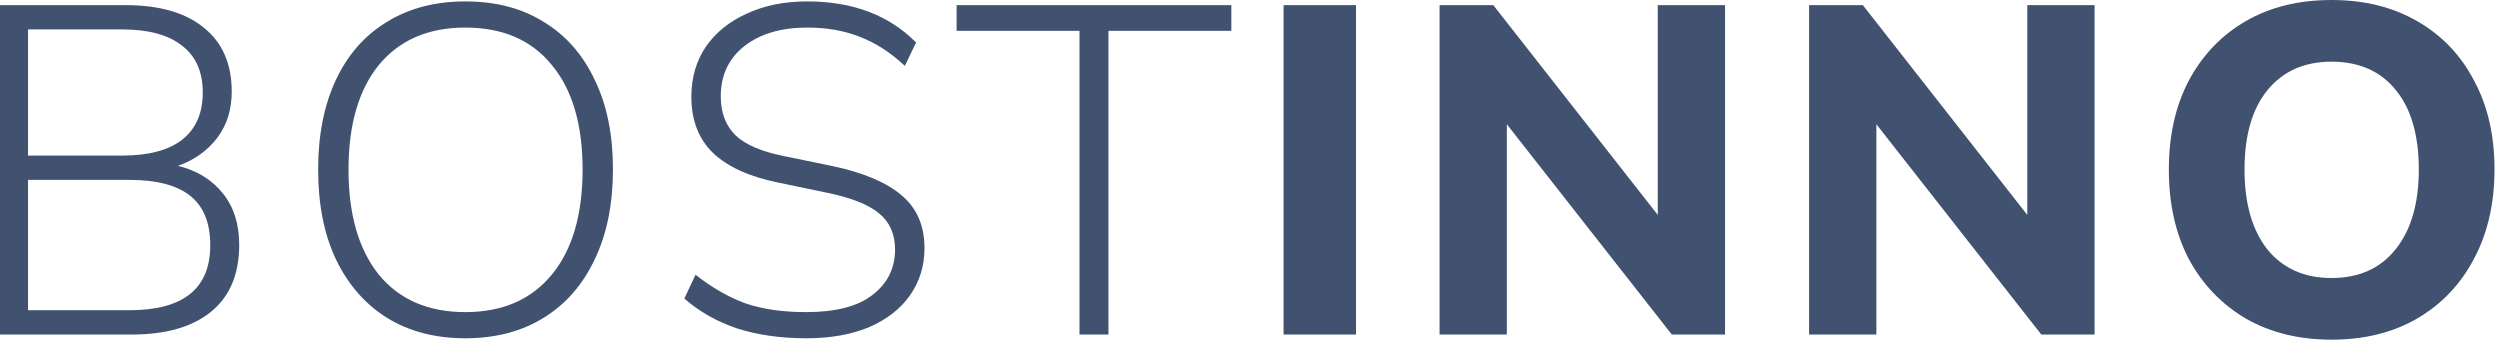 <svg width="165" height="23" viewBox="0 0 165 23" fill="none" xmlns="http://www.w3.org/2000/svg">
<path d="M153.875 22.418C151.737 22.418 149.856 21.956 148.232 21.031C146.628 20.085 145.374 18.78 144.47 17.114C143.586 15.429 143.144 13.455 143.144 11.194C143.144 8.932 143.586 6.969 144.47 5.304C145.374 3.618 146.628 2.313 148.232 1.388C149.835 0.463 151.716 0 153.875 0C156.033 0 157.914 0.463 159.518 1.388C161.142 2.313 162.396 3.618 163.28 5.304C164.184 6.969 164.637 8.922 164.637 11.163C164.637 13.424 164.184 15.398 163.28 17.084C162.396 18.769 161.142 20.085 159.518 21.031C157.914 21.956 156.033 22.418 153.875 22.418ZM153.875 18.348C155.684 18.348 157.092 17.721 158.099 16.467C159.127 15.192 159.641 13.434 159.641 11.194C159.641 8.932 159.138 7.185 158.13 5.951C157.123 4.697 155.704 4.07 153.875 4.07C152.086 4.07 150.678 4.697 149.65 5.951C148.643 7.185 148.139 8.932 148.139 11.194C148.139 13.434 148.643 15.192 149.65 16.467C150.678 17.721 152.086 18.348 153.875 18.348Z" fill="#415271"/>
<path d="M119.4 22.079V0.339H122.947L133.801 14.184V0.339H138.242V22.079H134.726L123.841 8.202V22.079H119.4Z" fill="#415271"/>
<path d="M95.012 22.079V0.339H98.558L109.412 14.184V0.339H113.853V22.079H110.338L99.452 8.202V22.079H95.012Z" fill="#415271"/>
<path d="M84.715 22.079V0.339H89.495V22.079H84.715Z" fill="#415271"/>
<path d="M71.247 22.079V2.035H63.137V0.339H81.269V2.035H73.159V22.079H71.247Z" fill="#415271"/>
<path d="M53.214 22.326C51.529 22.326 50.007 22.11 48.651 21.678C47.314 21.226 46.153 20.568 45.166 19.705L45.906 18.132C46.975 18.975 48.065 19.602 49.175 20.013C50.306 20.404 51.652 20.599 53.214 20.599C55.167 20.599 56.627 20.219 57.593 19.458C58.58 18.698 59.073 17.701 59.073 16.467C59.073 15.439 58.714 14.637 57.994 14.062C57.295 13.486 56.134 13.034 54.51 12.705L51.395 12.057C49.463 11.667 48.013 11.009 47.047 10.084C46.101 9.159 45.629 7.925 45.629 6.383C45.629 5.129 45.947 4.03 46.584 3.084C47.242 2.138 48.147 1.408 49.298 0.895C50.449 0.36 51.775 0.093 53.276 0.093C56.278 0.093 58.672 0.997 60.461 2.806L59.721 4.348C58.775 3.464 57.788 2.827 56.761 2.436C55.733 2.025 54.571 1.82 53.276 1.82C51.549 1.82 50.162 2.231 49.113 3.053C48.085 3.875 47.571 4.975 47.571 6.353C47.571 7.442 47.9 8.306 48.558 8.943C49.216 9.56 50.275 10.012 51.734 10.3L54.88 10.947C56.956 11.379 58.498 12.027 59.505 12.89C60.512 13.733 61.016 14.894 61.016 16.375C61.016 17.546 60.697 18.584 60.06 19.489C59.443 20.373 58.549 21.072 57.377 21.586C56.206 22.079 54.818 22.326 53.214 22.326Z" fill="#415271"/>
<path d="M30.711 22.326C28.716 22.326 26.99 21.874 25.53 20.969C24.091 20.065 22.971 18.78 22.169 17.115C21.388 15.45 20.997 13.476 20.997 11.194C20.997 8.912 21.388 6.939 22.169 5.273C22.95 3.608 24.07 2.334 25.53 1.45C26.99 0.545 28.716 0.093 30.711 0.093C32.725 0.093 34.452 0.545 35.891 1.45C37.351 2.334 38.471 3.608 39.252 5.273C40.054 6.918 40.455 8.881 40.455 11.163C40.455 13.466 40.054 15.45 39.252 17.115C38.471 18.78 37.351 20.065 35.891 20.969C34.432 21.874 32.705 22.326 30.711 22.326ZM30.711 20.599C33.157 20.599 35.059 19.777 36.415 18.132C37.772 16.488 38.451 14.175 38.451 11.194C38.451 8.213 37.772 5.911 36.415 4.287C35.079 2.642 33.178 1.82 30.711 1.82C28.264 1.82 26.363 2.642 25.006 4.287C23.67 5.931 23.002 8.234 23.002 11.194C23.002 14.154 23.67 16.467 25.006 18.132C26.363 19.777 28.264 20.599 30.711 20.599Z" fill="#415271"/>
<path d="M0 22.079V0.339H8.295C10.515 0.339 12.232 0.832 13.445 1.819C14.678 2.806 15.295 4.214 15.295 6.044C15.295 7.236 14.976 8.254 14.339 9.096C13.702 9.939 12.838 10.556 11.749 10.947C13.003 11.255 13.99 11.861 14.709 12.766C15.429 13.65 15.788 14.781 15.788 16.158C15.788 18.09 15.172 19.56 13.938 20.568C12.705 21.575 10.957 22.079 8.696 22.079H0ZM1.85 10.268H8.079C9.806 10.268 11.122 9.919 12.026 9.22C12.931 8.5 13.383 7.462 13.383 6.105C13.383 4.749 12.931 3.721 12.026 3.022C11.122 2.302 9.806 1.942 8.079 1.942H1.85V10.268ZM1.85 20.475H8.542C12.098 20.475 13.877 19.047 13.877 16.189C13.877 14.709 13.434 13.619 12.55 12.92C11.667 12.221 10.33 11.872 8.542 11.872H1.85V20.475Z" fill="#415271"/>
</svg>
